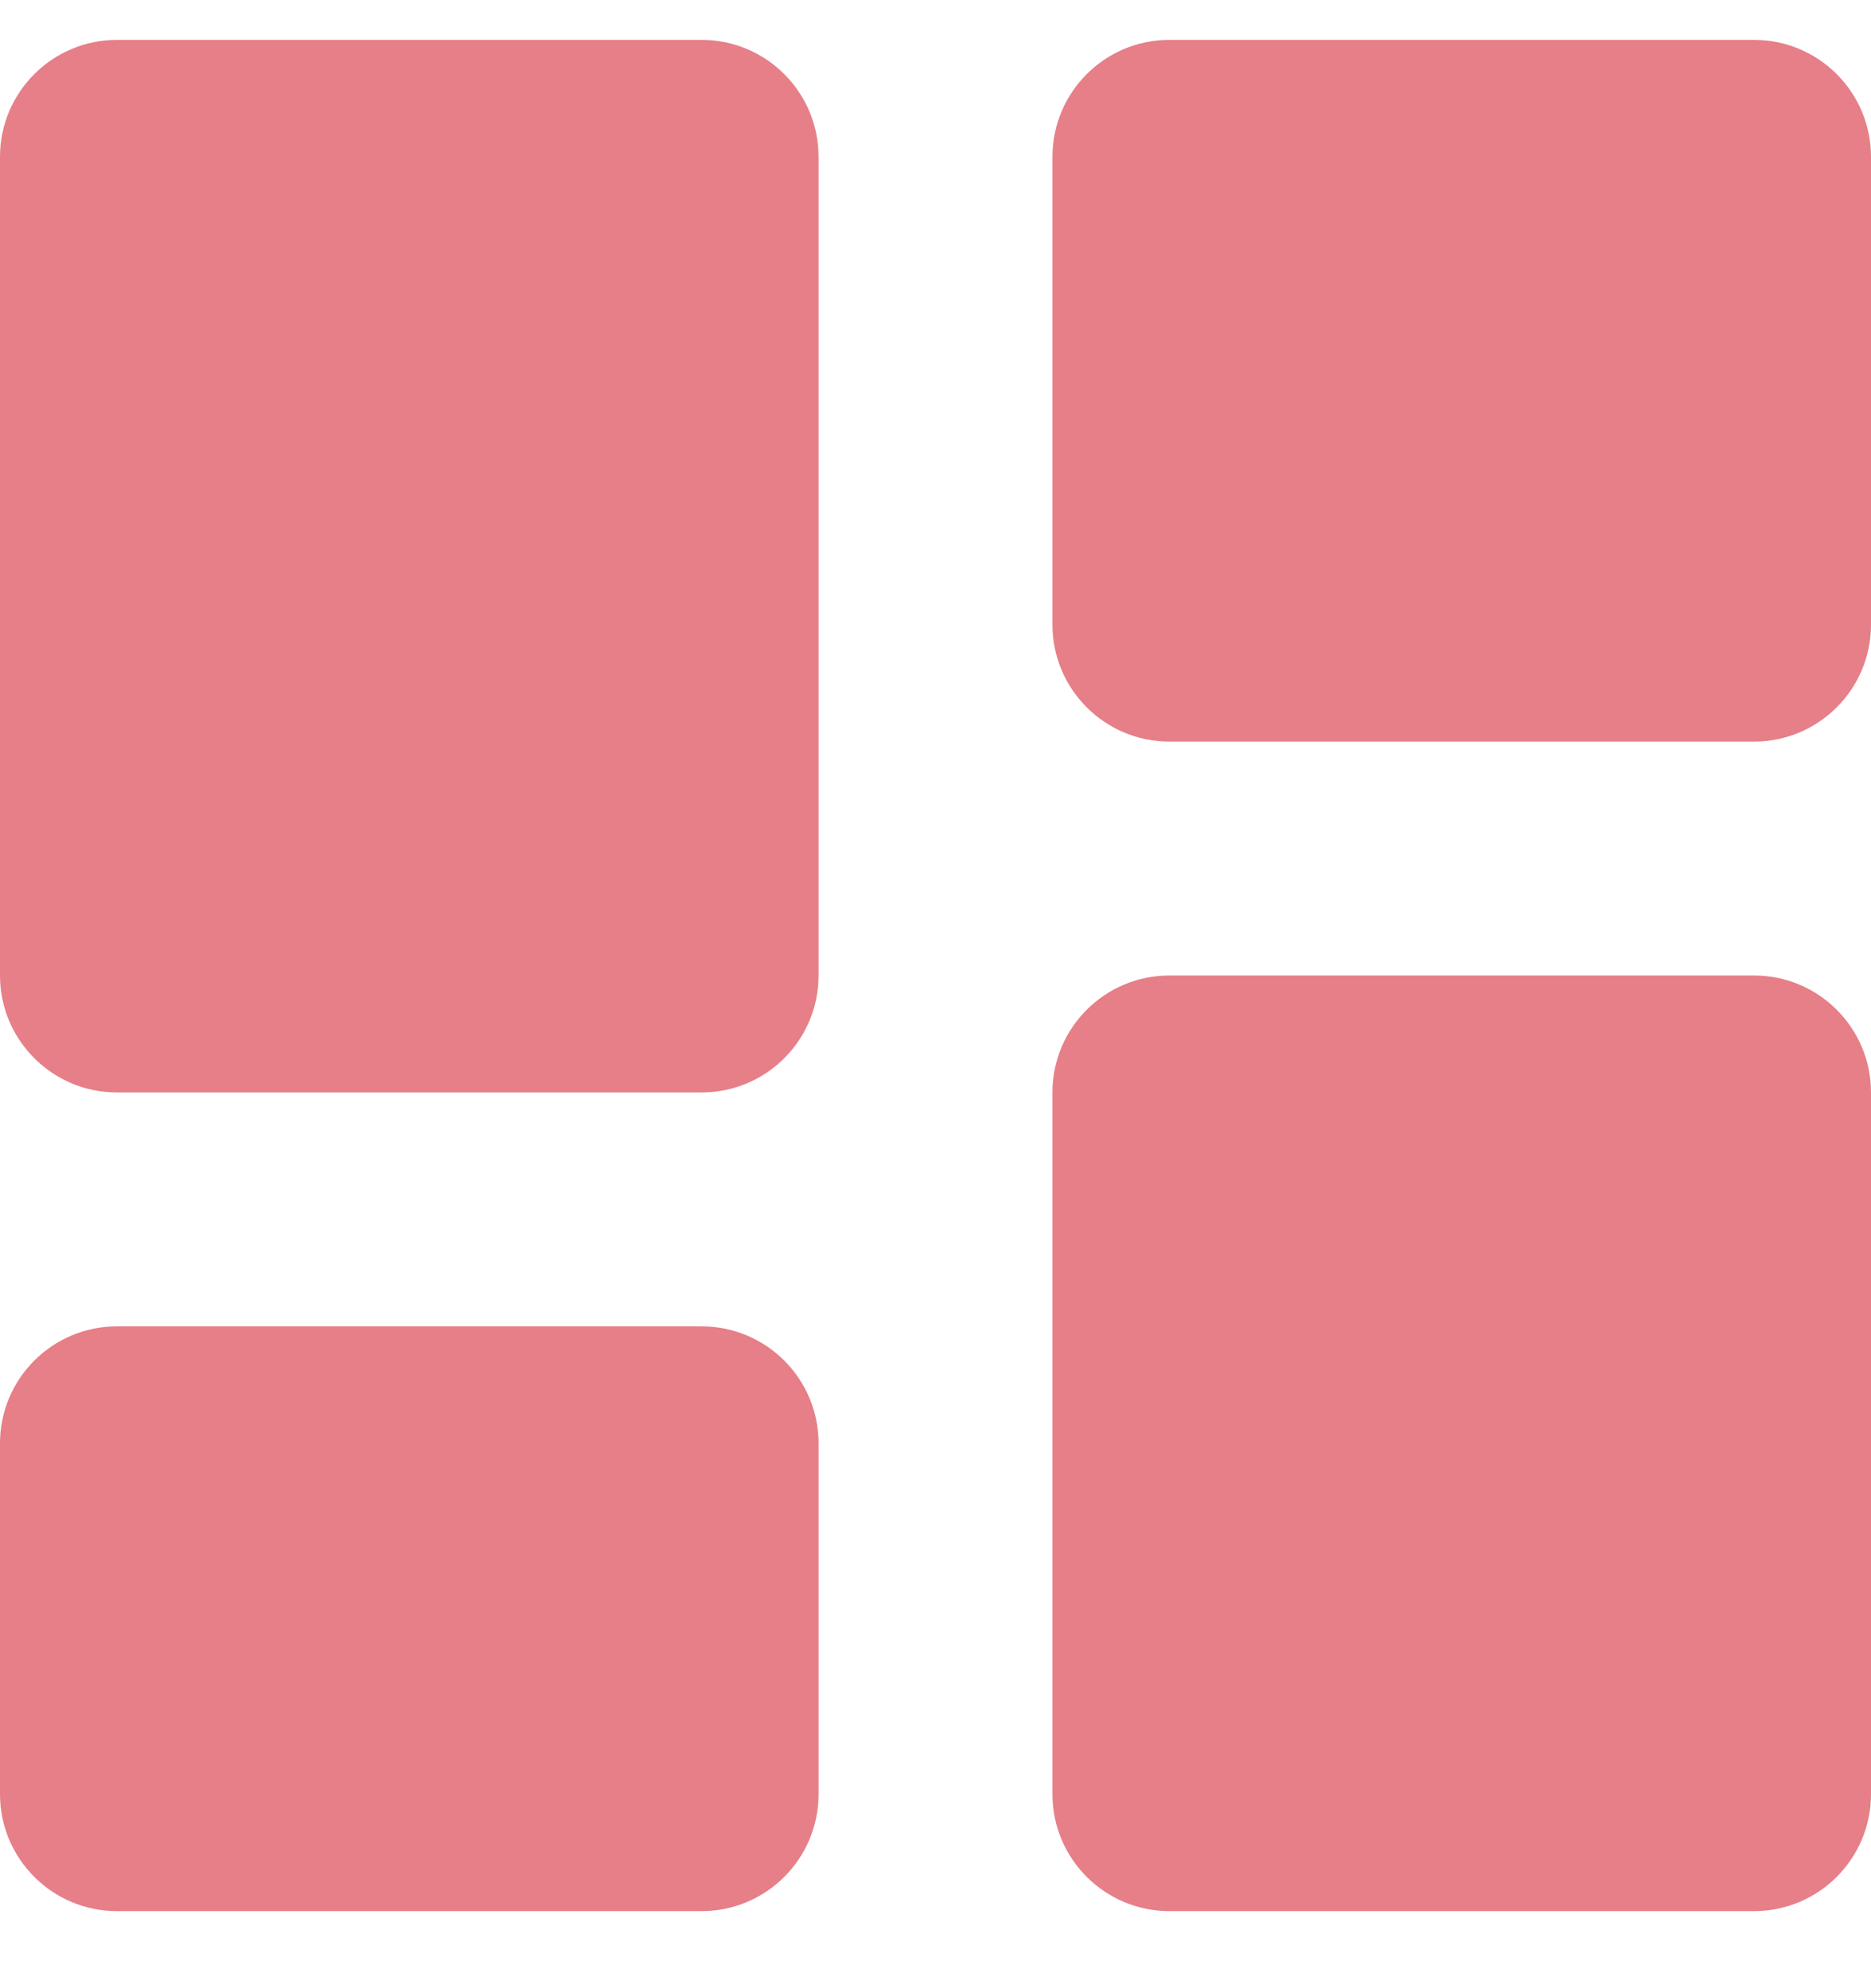 <svg width="16" height="17" viewBox="0 0 16 17" fill="none" xmlns="http://www.w3.org/2000/svg">
<g clip-path="url(#clip0_12888_1090)">
<path d="M6 9.341H1C0.448 9.341 0 8.893 0 8.341V1.341C0 0.789 0.448 0.341 1 0.341H6C6.552 0.341 7 0.789 7 1.341V8.341C7 8.893 6.552 9.341 6 9.341Z" fill="#E67F87"/>
<path d="M6 16.341H1C0.448 16.341 0 15.893 0 15.341V12.341C0 11.789 0.448 11.341 1 11.341H6C6.552 11.341 7 11.789 7 12.341V15.341C7 15.893 6.552 16.341 6 16.341Z" fill="#E67F87"/>
<path d="M15 6.341H10C9.448 6.341 9 5.893 9 5.341V1.341C9 0.789 9.448 0.341 10 0.341H15C15.552 0.341 16 0.789 16 1.341V5.341C16 5.893 15.552 6.341 15 6.341Z" fill="#E67F87"/>
<path d="M15 16.341H10C9.448 16.341 9 15.893 9 15.341V9.341C9 8.789 9.448 8.341 10 8.341H15C15.552 8.341 16 8.789 16 9.341V15.341C16 15.893 15.552 16.341 15 16.341Z" fill="#E67F87"/>
</g>
<defs>
<clipPath id="clip0_12888_1090">
<rect width="16" height="16" fill="white" transform="translate(0 0.341)"/>
</clipPath>
</defs>
</svg>

